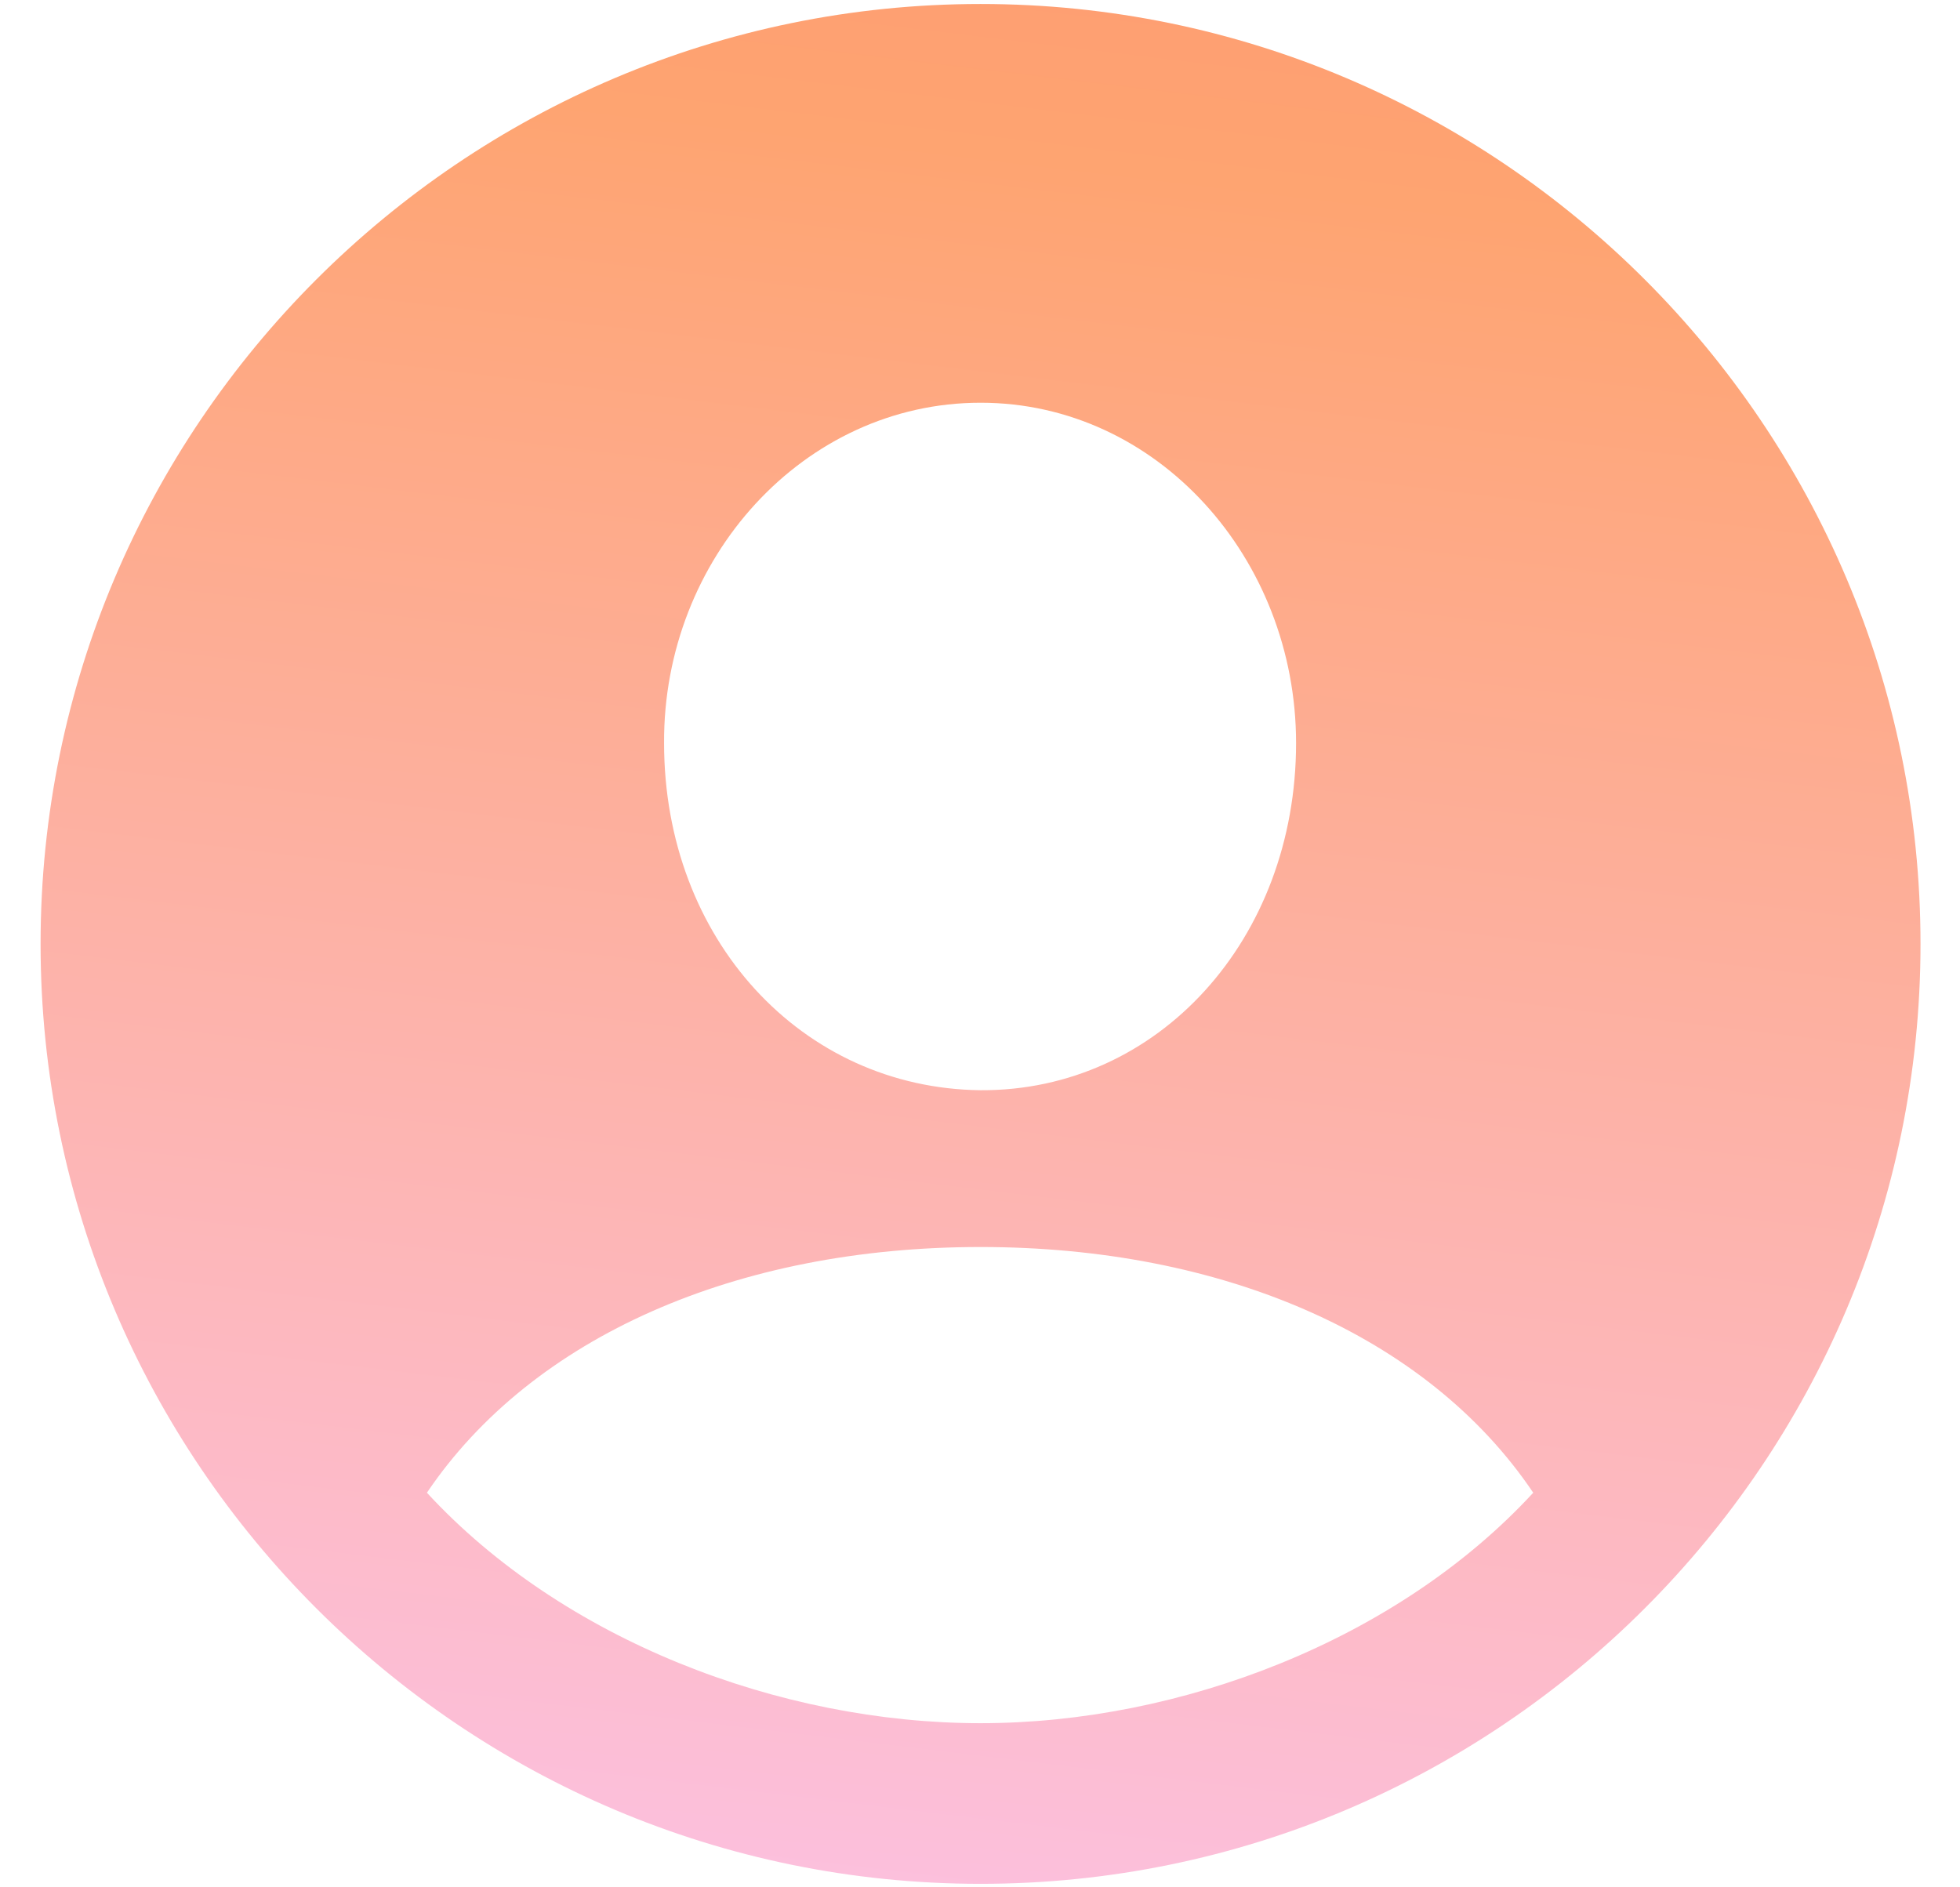 <svg width="27" height="26" viewBox="0 0 27 26" fill="none" xmlns="http://www.w3.org/2000/svg">
<path d="M13.508 25.952C6.368 25.952 0.559 20.143 0.559 13.004C0.559 5.864 6.368 0.055 13.508 0.055C20.647 0.055 26.456 5.864 26.456 13.004C26.456 20.143 20.647 25.952 13.508 25.952ZM13.508 15.019C15.958 15.032 17.854 12.938 17.854 10.237C17.854 7.695 15.944 5.548 13.508 5.548C11.071 5.548 9.134 7.695 9.148 10.237C9.148 12.938 11.044 14.992 13.508 15.019ZM13.508 23.739C16.261 23.739 19.251 22.593 21.121 20.564C19.659 18.391 16.827 17.179 13.508 17.179C10.149 17.179 7.33 18.417 5.881 20.564C7.751 22.593 10.741 23.739 13.508 23.739Z" fill="url(#paint0_linear_138_7824)"/>
<defs>
<linearGradient id="paint0_linear_138_7824" x1="-1.667" y1="28" x2="5.163" y2="-28.736" gradientUnits="userSpaceOnUse">
<stop stop-color="#FCC4ED"/>
<stop offset="0.482" stop-color="#FEA471"/>
<stop offset="1" stop-color="#FF627E"/>
</linearGradient>
</defs>
</svg>
